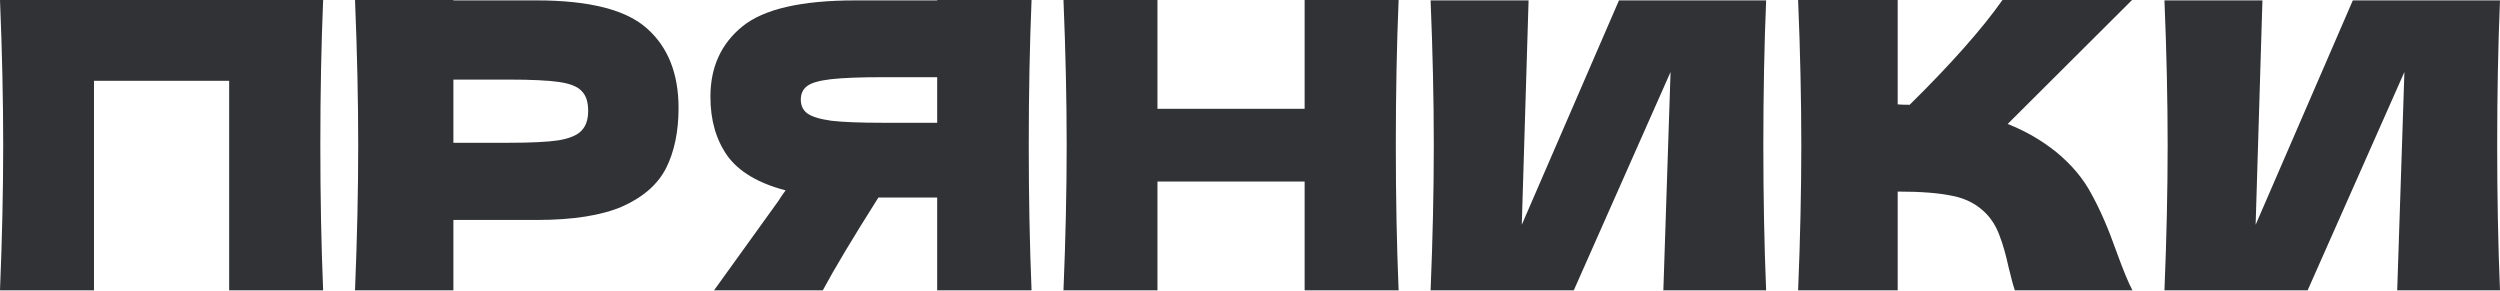 <?xml version="1.0" encoding="UTF-8"?> <svg xmlns="http://www.w3.org/2000/svg" width="601" height="70" viewBox="0 0 601 70" fill="none"> <path d="M77.683 0C77.234 10.832 77.01 22.465 77.01 34.9C77.01 47.334 77.234 58.967 77.683 69.799H55.09V19.421H22.593V69.799H0C0.513 57.365 0.769 45.732 0.769 34.9C0.769 24.068 0.513 12.434 0 0H77.683Z" fill="#313235"></path> <path d="M128.994 0.096C141.749 0.096 150.626 2.372 155.625 6.922C160.625 11.409 163.124 17.754 163.124 25.959C163.124 31.599 162.131 36.406 160.144 40.38C158.157 44.29 154.664 47.366 149.665 49.609C144.665 51.789 137.775 52.878 128.994 52.878H108.996V69.799H85.345C85.858 57.365 86.114 45.732 86.114 34.9C86.114 24.068 85.858 12.434 85.345 0H108.996V0.096H128.994ZM122.264 34.323C127.584 34.323 131.558 34.131 134.186 33.746C136.878 33.297 138.736 32.528 139.762 31.439C140.851 30.349 141.396 28.747 141.396 26.631C141.396 24.516 140.884 22.946 139.858 21.921C138.897 20.831 137.07 20.094 134.378 19.709C131.75 19.325 127.712 19.132 122.264 19.132H108.996V34.323H122.264Z" fill="#313235"></path> <path d="M247.987 0C247.538 10.832 247.314 22.465 247.314 34.9C247.314 47.334 247.538 58.967 247.987 69.799H225.297V47.494H211.164C205.075 57.109 200.621 64.544 197.8 69.799H171.65L187.225 48.167C187.545 47.59 188.09 46.789 188.859 45.764C182.257 44.033 177.578 41.245 174.822 37.399C172.13 33.554 170.784 28.843 170.784 23.267C170.784 16.152 173.348 10.512 178.476 6.345C183.603 2.179 192.641 0.096 205.588 0.096H225.297V0H247.987ZM225.297 29.516V18.555H212.318C206.806 18.555 202.64 18.716 199.819 19.036C196.999 19.357 195.076 19.901 194.051 20.671C193.025 21.44 192.513 22.529 192.513 23.939C192.513 25.414 193.057 26.535 194.147 27.305C195.237 28.074 197.159 28.651 199.916 29.035C202.736 29.355 206.87 29.516 212.318 29.516H225.297Z" fill="#313235"></path> <path d="M336.228 0C335.779 10.832 335.555 22.465 335.555 34.9C335.555 47.334 335.779 58.967 336.228 69.799H313.634V43.649H278.254V69.799H255.66C256.173 57.365 256.429 45.732 256.429 34.9C256.429 24.068 256.173 12.434 255.66 0H278.254V26.151H313.634V0H336.228Z" fill="#313235"></path> <path d="M367.471 0.096L365.836 54.032L389.199 0.096H424.579C424.131 10.928 423.906 22.529 423.906 34.9C423.906 47.334 424.131 58.967 424.579 69.799H399.871L401.601 17.306L378.335 69.799H343.916C344.429 57.365 344.685 45.732 344.685 34.9C344.685 24.132 344.429 12.531 343.916 0.096H367.471Z" fill="#313235"></path> <path d="M494.181 36.438C497.963 39.515 500.847 42.944 502.834 46.725C504.885 50.443 506.872 55.026 508.795 60.474C510.397 64.896 511.679 68.005 512.641 69.799H484.375C483.99 68.71 483.477 66.819 482.837 64.127C482.196 61.179 481.491 58.711 480.721 56.724C480.016 54.737 478.991 53.007 477.645 51.532C475.466 49.225 472.742 47.751 469.473 47.11C466.268 46.405 461.845 46.052 456.205 46.052V69.799H432.266C432.778 57.365 433.035 45.732 433.035 34.9C433.035 24.068 432.778 12.434 432.266 0H456.205V25.093C456.846 25.157 457.807 25.189 459.089 25.189C469.088 15.319 476.523 6.922 481.394 0H512.545L482.644 29.804C486.875 31.471 490.72 33.682 494.181 36.438Z" fill="#313235"></path> <path d="M543.888 0.096L542.254 54.032L565.617 0.096H600.997C600.548 10.928 600.324 22.529 600.324 34.9C600.324 47.334 600.548 58.967 600.997 69.799H576.288L578.019 17.306L554.753 69.799H520.334C520.846 57.365 521.103 45.732 521.103 34.9C521.103 24.132 520.846 12.531 520.334 0.096H543.888Z" fill="#313235"></path> </svg> 